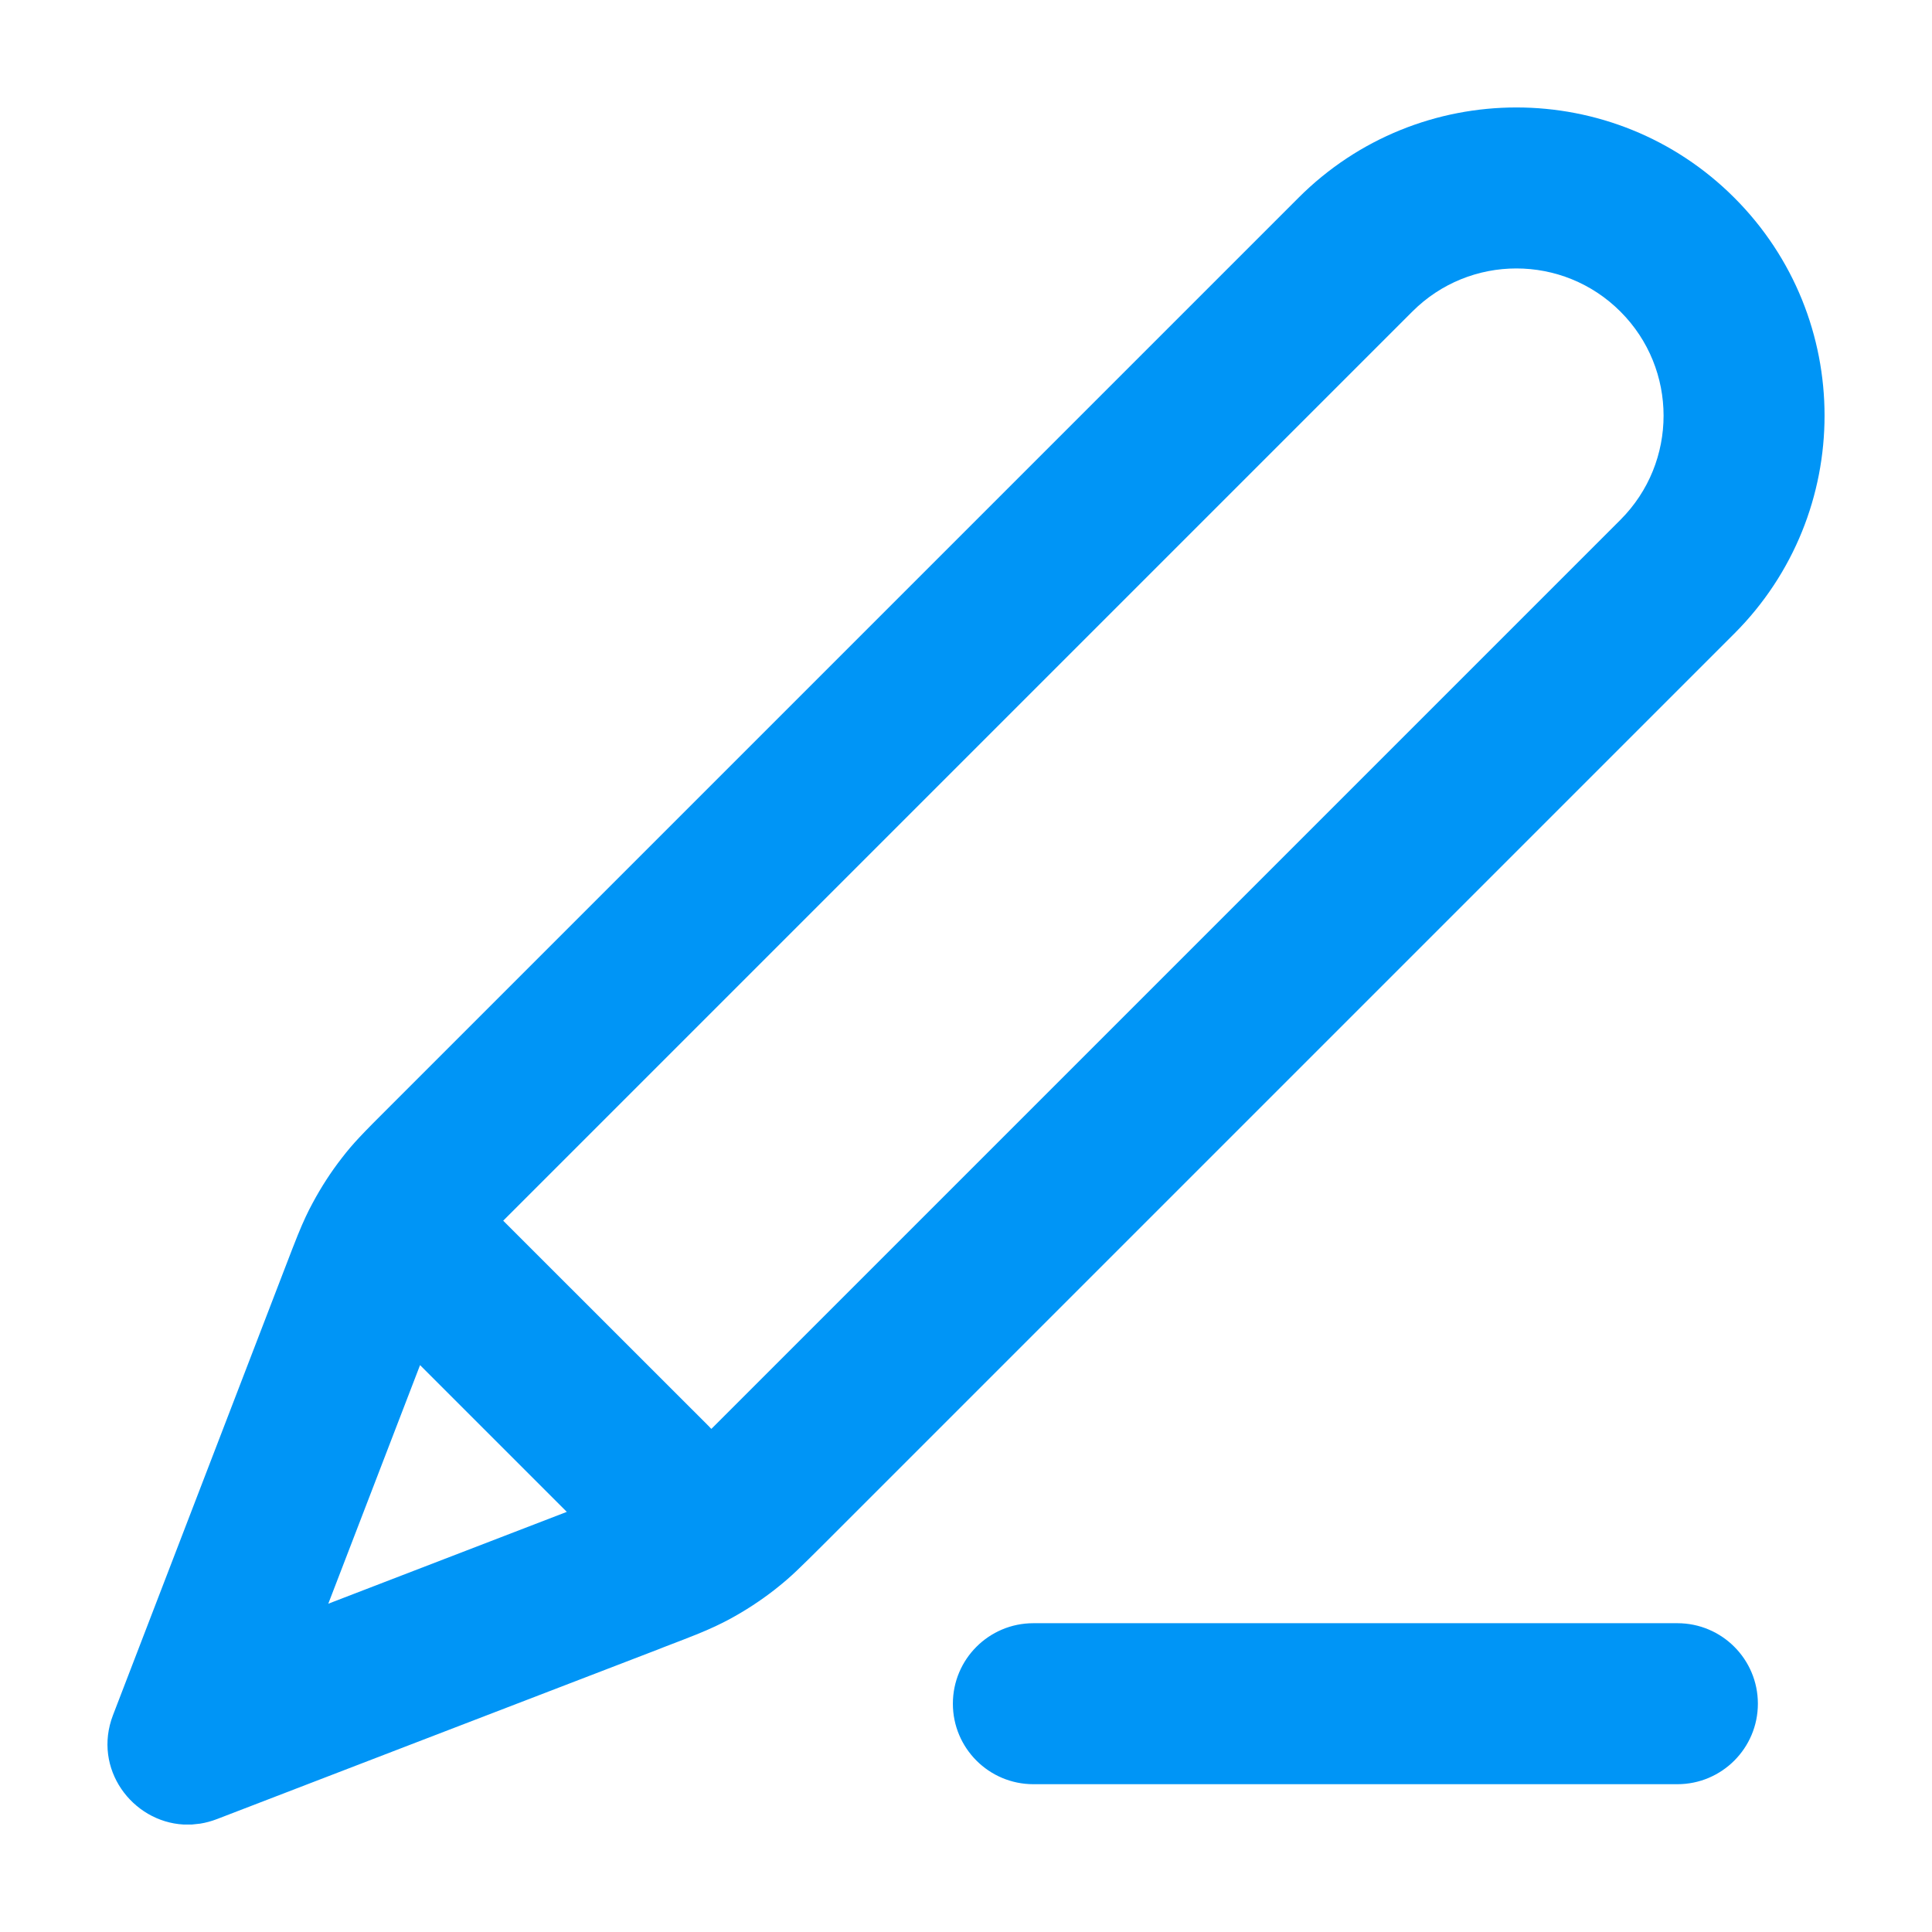 <svg width="24" height="24" viewBox="0 0 24 24" fill="none" xmlns="http://www.w3.org/2000/svg">
<path d="M16.13 2.457C17.625 0.961 20.049 0.961 21.544 2.456C23.039 3.951 23.039 6.375 21.544 7.871L10.263 19.152C9.912 19.502 9.831 19.58 9.679 19.703C9.648 19.729 9.648 19.729 9.619 19.751C9.445 19.886 9.259 20.008 9.057 20.117C9.001 20.147 8.944 20.175 8.885 20.203C8.736 20.272 8.625 20.317 8.245 20.462L8.172 20.491L8.047 20.539L5.03 21.699L2.696 22.597C2.626 22.624 2.555 22.643 2.486 22.654L2.383 22.665H2.281C1.644 22.631 1.147 21.973 1.404 21.305L3.538 15.756C3.686 15.37 3.729 15.263 3.798 15.114C3.826 15.055 3.854 14.998 3.885 14.942C3.991 14.745 4.112 14.557 4.248 14.383C4.386 14.204 4.491 14.095 4.85 13.737L16.13 2.457ZM20.837 20.164C21.389 20.164 21.837 20.611 21.837 21.164C21.837 21.716 21.389 22.164 20.837 22.164H12.837C12.285 22.164 11.837 21.716 11.837 21.164C11.837 20.611 12.285 20.164 12.837 20.164H20.837ZM5.218 16.958L4.078 19.922L7.041 18.781L5.218 16.958ZM20.13 3.871C19.416 3.156 18.258 3.156 17.544 3.871L6.263 15.152L6.251 15.164L6.29 15.203L8.673 17.585C8.72 17.632 8.763 17.675 8.804 17.716L8.836 17.75L8.85 17.737L20.13 6.457C20.844 5.742 20.844 4.585 20.13 3.871Z" fill="#0095F6"/>
</svg>
